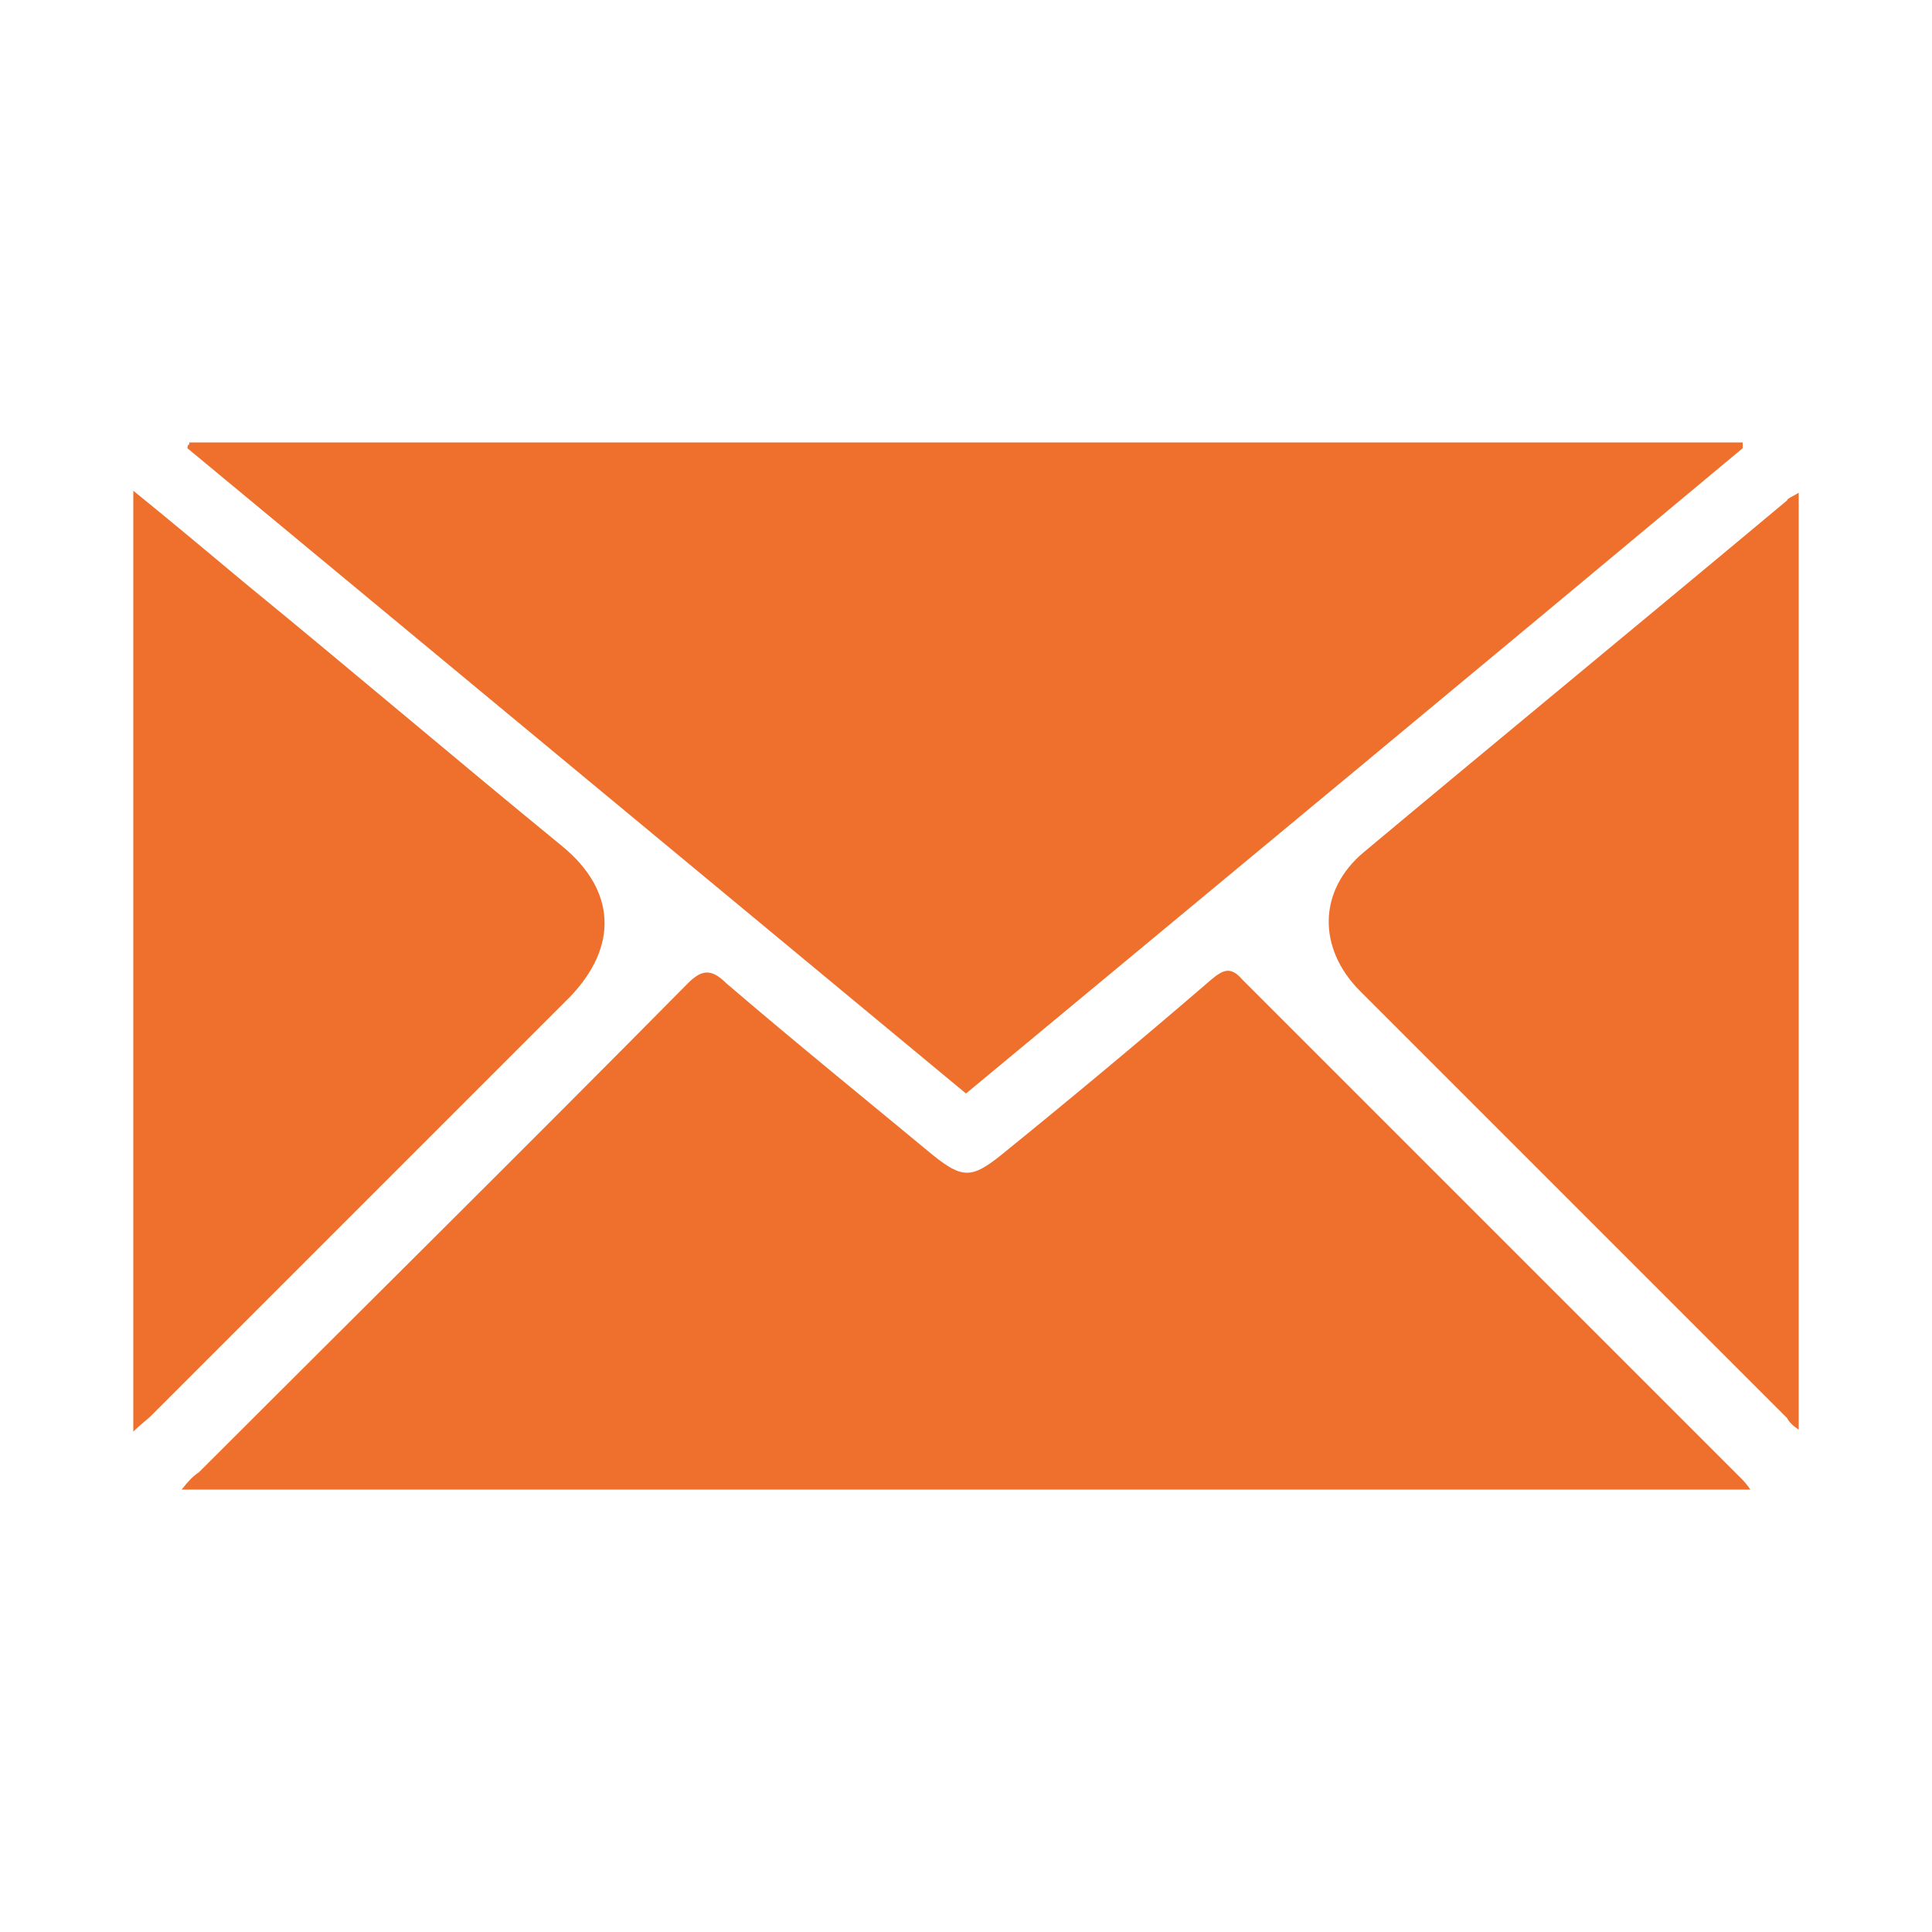<?xml version="1.0" encoding="UTF-8"?> <svg xmlns="http://www.w3.org/2000/svg" id="Capa_1" version="1.1" viewBox="0 0 100 100"><defs><style> .st0 { fill: #ee702c; } </style></defs><path class="st0" d="M9.8,22.9h80.4v.3c-13.3,11.1-26.7,22.2-40.2,33.4-13.4-11.1-26.9-22.3-40.3-33.4,0,0,0-.2.1-.2h0Z"></path><path class="st0" d="M9.4,77.1c.4-.5.6-.7.9-.9,8.4-8.4,16.9-16.8,25.3-25.3.7-.7,1.2-.8,2,0,3.5,3,7.2,6,10.7,8.9,1.5,1.2,2,1.2,3.5,0,3.7-3,7.3-6,10.9-9.1.6-.5,1-.7,1.6,0,8.6,8.6,17.3,17.3,25.9,25.9,0,0,.2.2.4.5H9.4Z"></path><path class="st0" d="M93.1,25.5v48.5c-.3-.2-.5-.4-.6-.6-7.4-7.4-14.7-14.7-22.1-22.1-2.2-2.2-2.2-5.2.2-7.2,7.3-6.1,14.6-12.1,21.9-18.2,0-.1.3-.2.6-.4Z"></path><path class="st0" d="M6.9,25.4c2.1,1.7,4,3.3,5.8,4.8,5.5,4.5,10.9,9.1,16.4,13.6,2.8,2.3,2.9,5.2.4,7.8-7.2,7.2-14.5,14.5-21.7,21.7-.2.2-.5.4-.9.8,0,0,0-48.7,0-48.7Z"></path></svg> 
